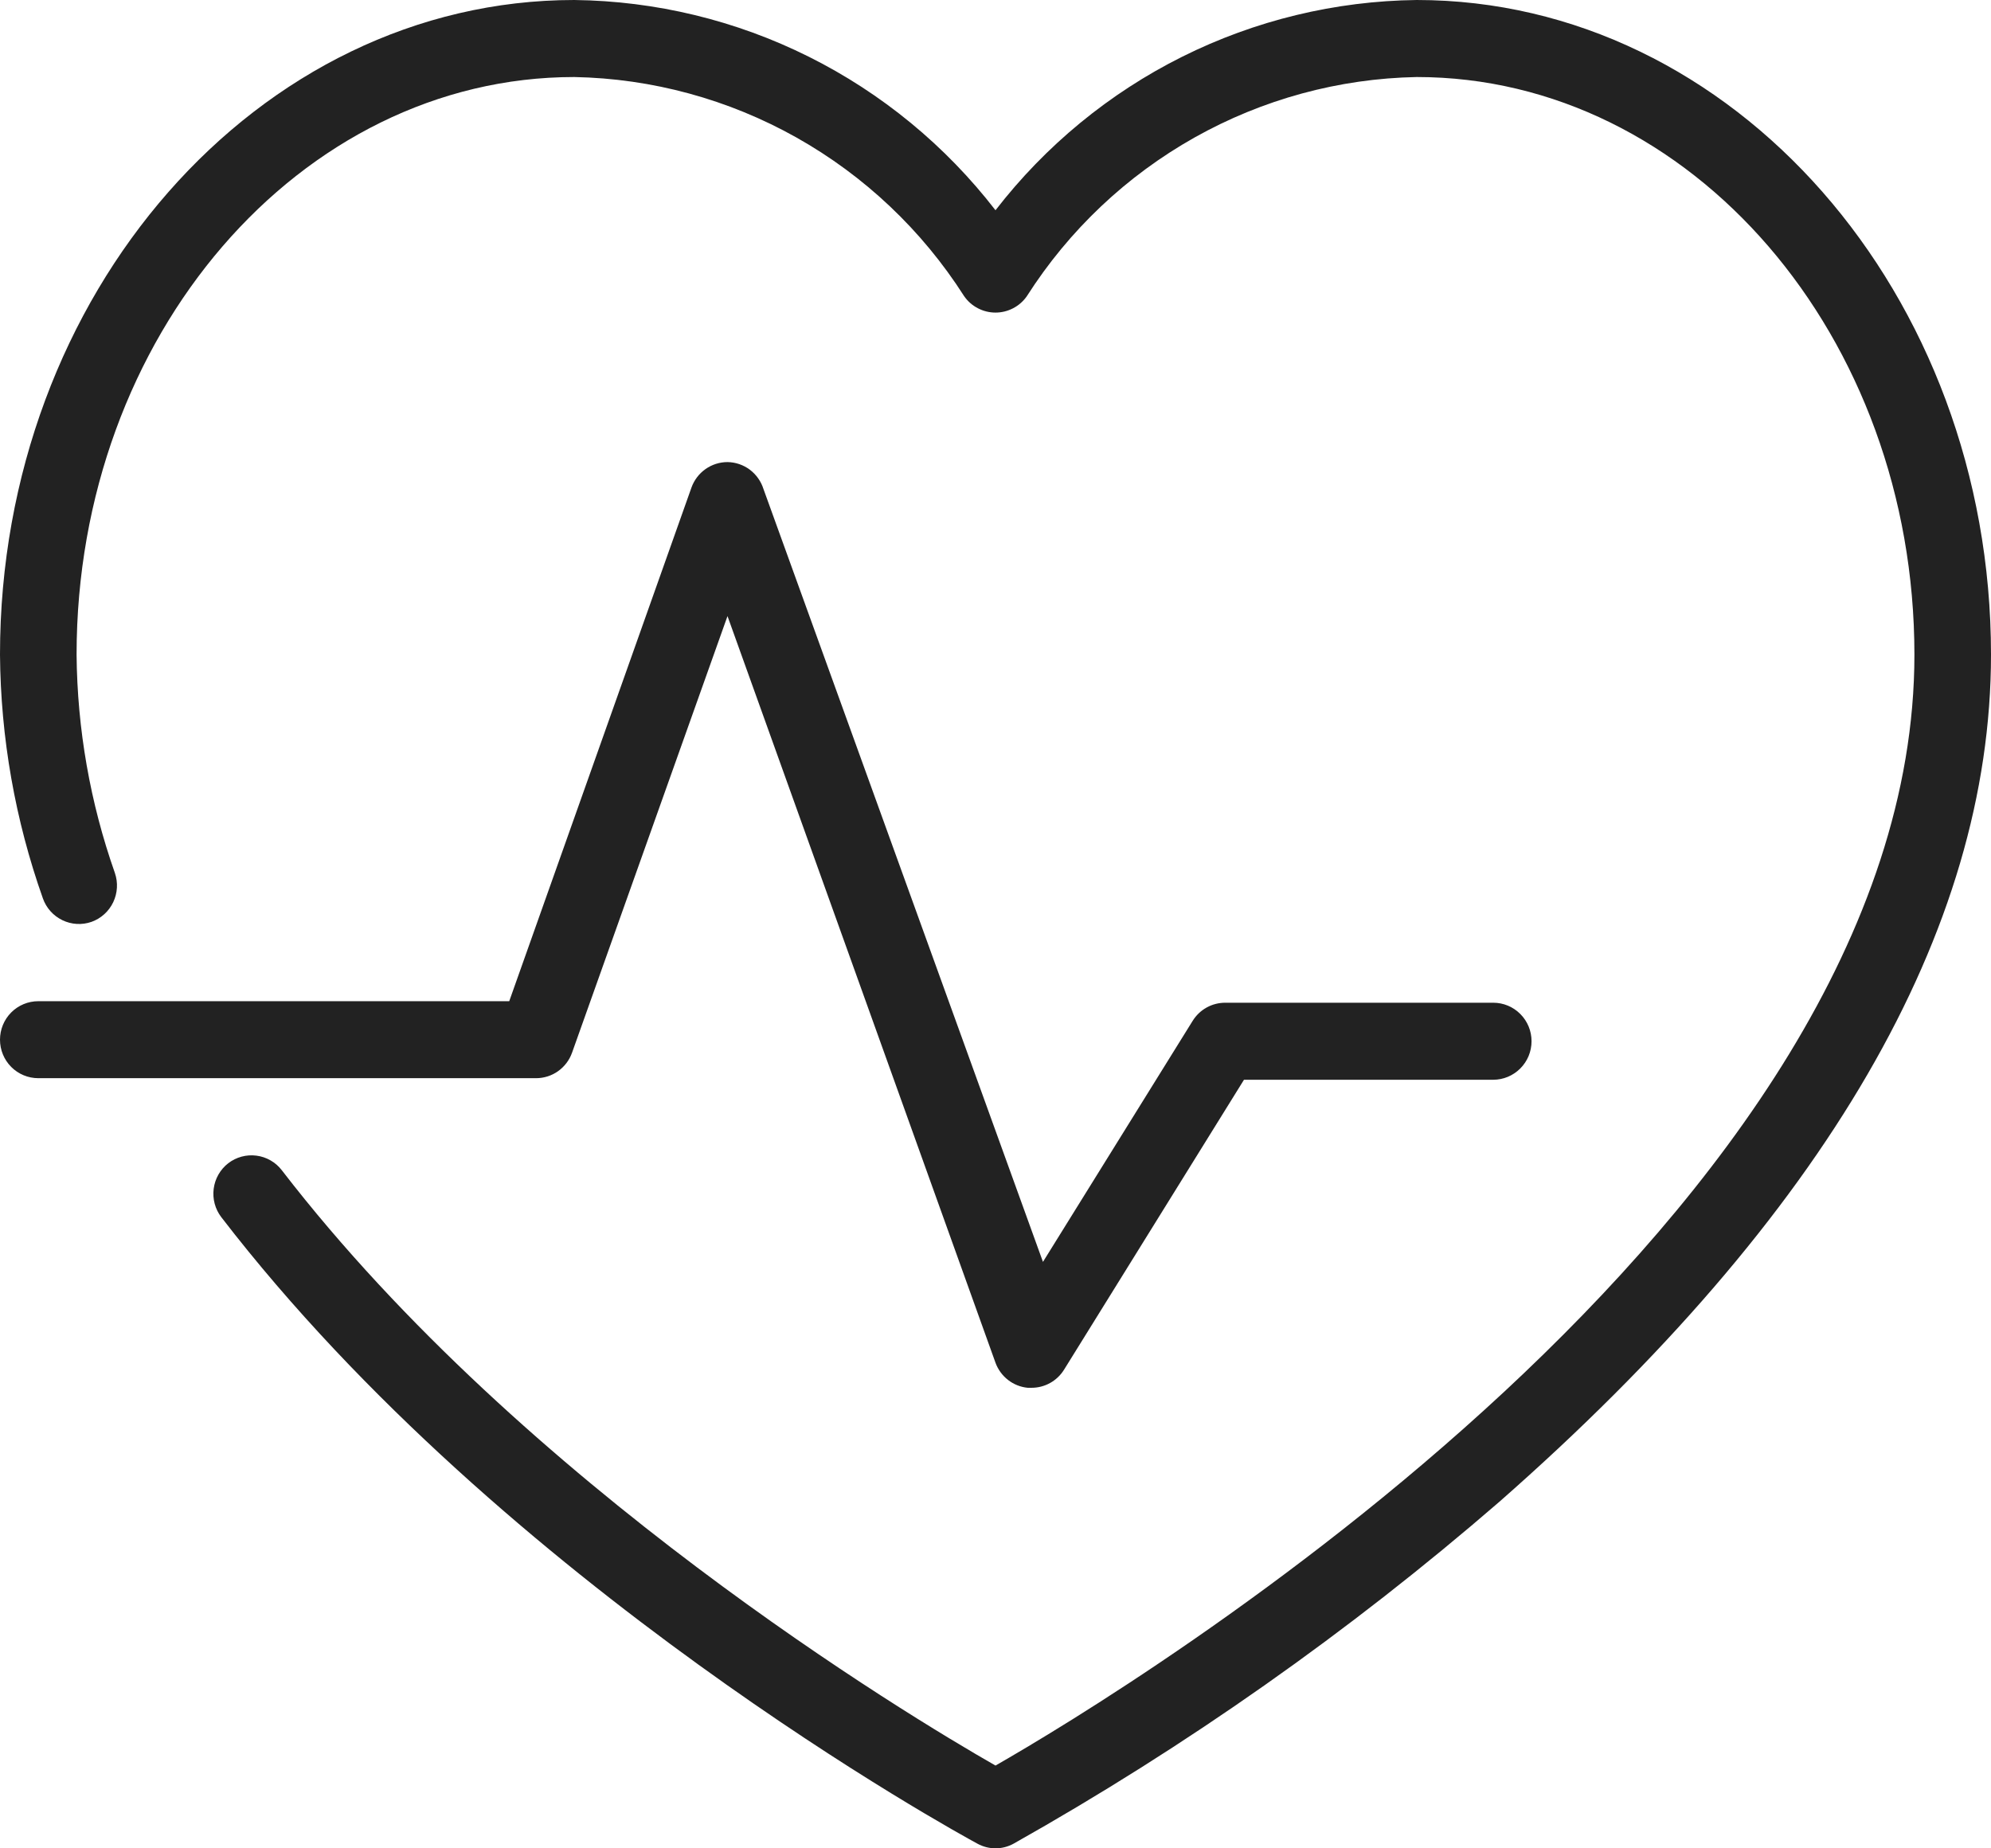 <svg xmlns="http://www.w3.org/2000/svg" width="56" height="52" viewBox="0 0 56 52" fill="none"><g clip-path="url(#clip0_1_1875)"><path d="M16.089 29.618L20.462 17.333L28 38.339C28.07 38.53 28.192 38.697 28.352 38.822C28.512 38.947 28.703 39.023 28.905 39.043H29.012C29.195 39.044 29.375 38.997 29.536 38.908C29.696 38.819 29.831 38.69 29.928 38.534L34.989 30.377H42C42.286 30.377 42.559 30.262 42.761 30.059C42.964 29.856 43.077 29.581 43.077 29.293C43.077 29.006 42.964 28.73 42.761 28.527C42.559 28.324 42.286 28.21 42 28.21H34.462C34.279 28.21 34.098 28.256 33.938 28.345C33.778 28.434 33.643 28.563 33.546 28.719L29.335 35.501L21.474 13.758C21.406 13.541 21.271 13.351 21.09 13.214C20.908 13.078 20.688 13.003 20.462 13C20.24 13 20.024 13.069 19.843 13.197C19.662 13.325 19.524 13.506 19.449 13.715L14.323 28.167H1.077C0.791 28.167 0.517 28.281 0.315 28.484C0.113 28.687 0 28.963 0 29.25C0 29.537 0.113 29.813 0.315 30.016C0.517 30.219 0.791 30.333 1.077 30.333H15.077C15.298 30.333 15.514 30.265 15.695 30.137C15.876 30.009 16.014 29.828 16.089 29.618Z" fill="#222222"></path><path d="M39.846 0C37.557 0.027 35.302 0.572 33.251 1.596C31.2 2.62 29.405 4.097 28 5.915C26.595 4.097 24.8 2.62 22.749 1.596C20.698 0.572 18.443 0.027 16.154 0C7.248 0 0 8.266 0 18.417C0.018 20.754 0.426 23.072 1.206 25.274C1.301 25.544 1.498 25.764 1.755 25.888C2.011 26.012 2.305 26.029 2.574 25.935C2.842 25.839 3.061 25.641 3.184 25.383C3.307 25.125 3.324 24.829 3.231 24.559C2.536 22.586 2.172 20.51 2.154 18.417C2.154 9.457 8.432 2.167 16.154 2.167C18.344 2.209 20.49 2.794 22.402 3.869C24.314 4.944 25.934 6.476 27.117 8.331C27.216 8.474 27.348 8.591 27.502 8.671C27.656 8.752 27.827 8.794 28 8.794C28.173 8.794 28.344 8.752 28.498 8.671C28.652 8.591 28.784 8.474 28.883 8.331C30.066 6.476 31.686 4.944 33.598 3.869C35.51 2.794 37.656 2.209 39.846 2.167C47.568 2.167 53.846 9.457 53.846 18.417C53.846 34.168 31.672 47.569 28 49.671C25.534 48.263 14.743 41.773 7.926 32.922C7.752 32.696 7.495 32.548 7.212 32.512C6.93 32.475 6.644 32.553 6.418 32.727C6.193 32.903 6.046 33.161 6.01 33.446C5.974 33.73 6.051 34.017 6.225 34.244C14.205 44.612 26.955 51.578 27.494 51.87C27.649 51.955 27.823 51.999 28 52C28.177 51.999 28.351 51.955 28.506 51.87C33.37 49.131 37.948 45.908 42.172 42.25C51.348 34.19 56 26.184 56 18.417C56 8.266 48.752 0 39.846 0Z" fill="#222222"></path></g><defs><clipPath id="clip0_1_1875"><rect width="56" height="52" fill="white"></rect></clipPath></defs></svg>